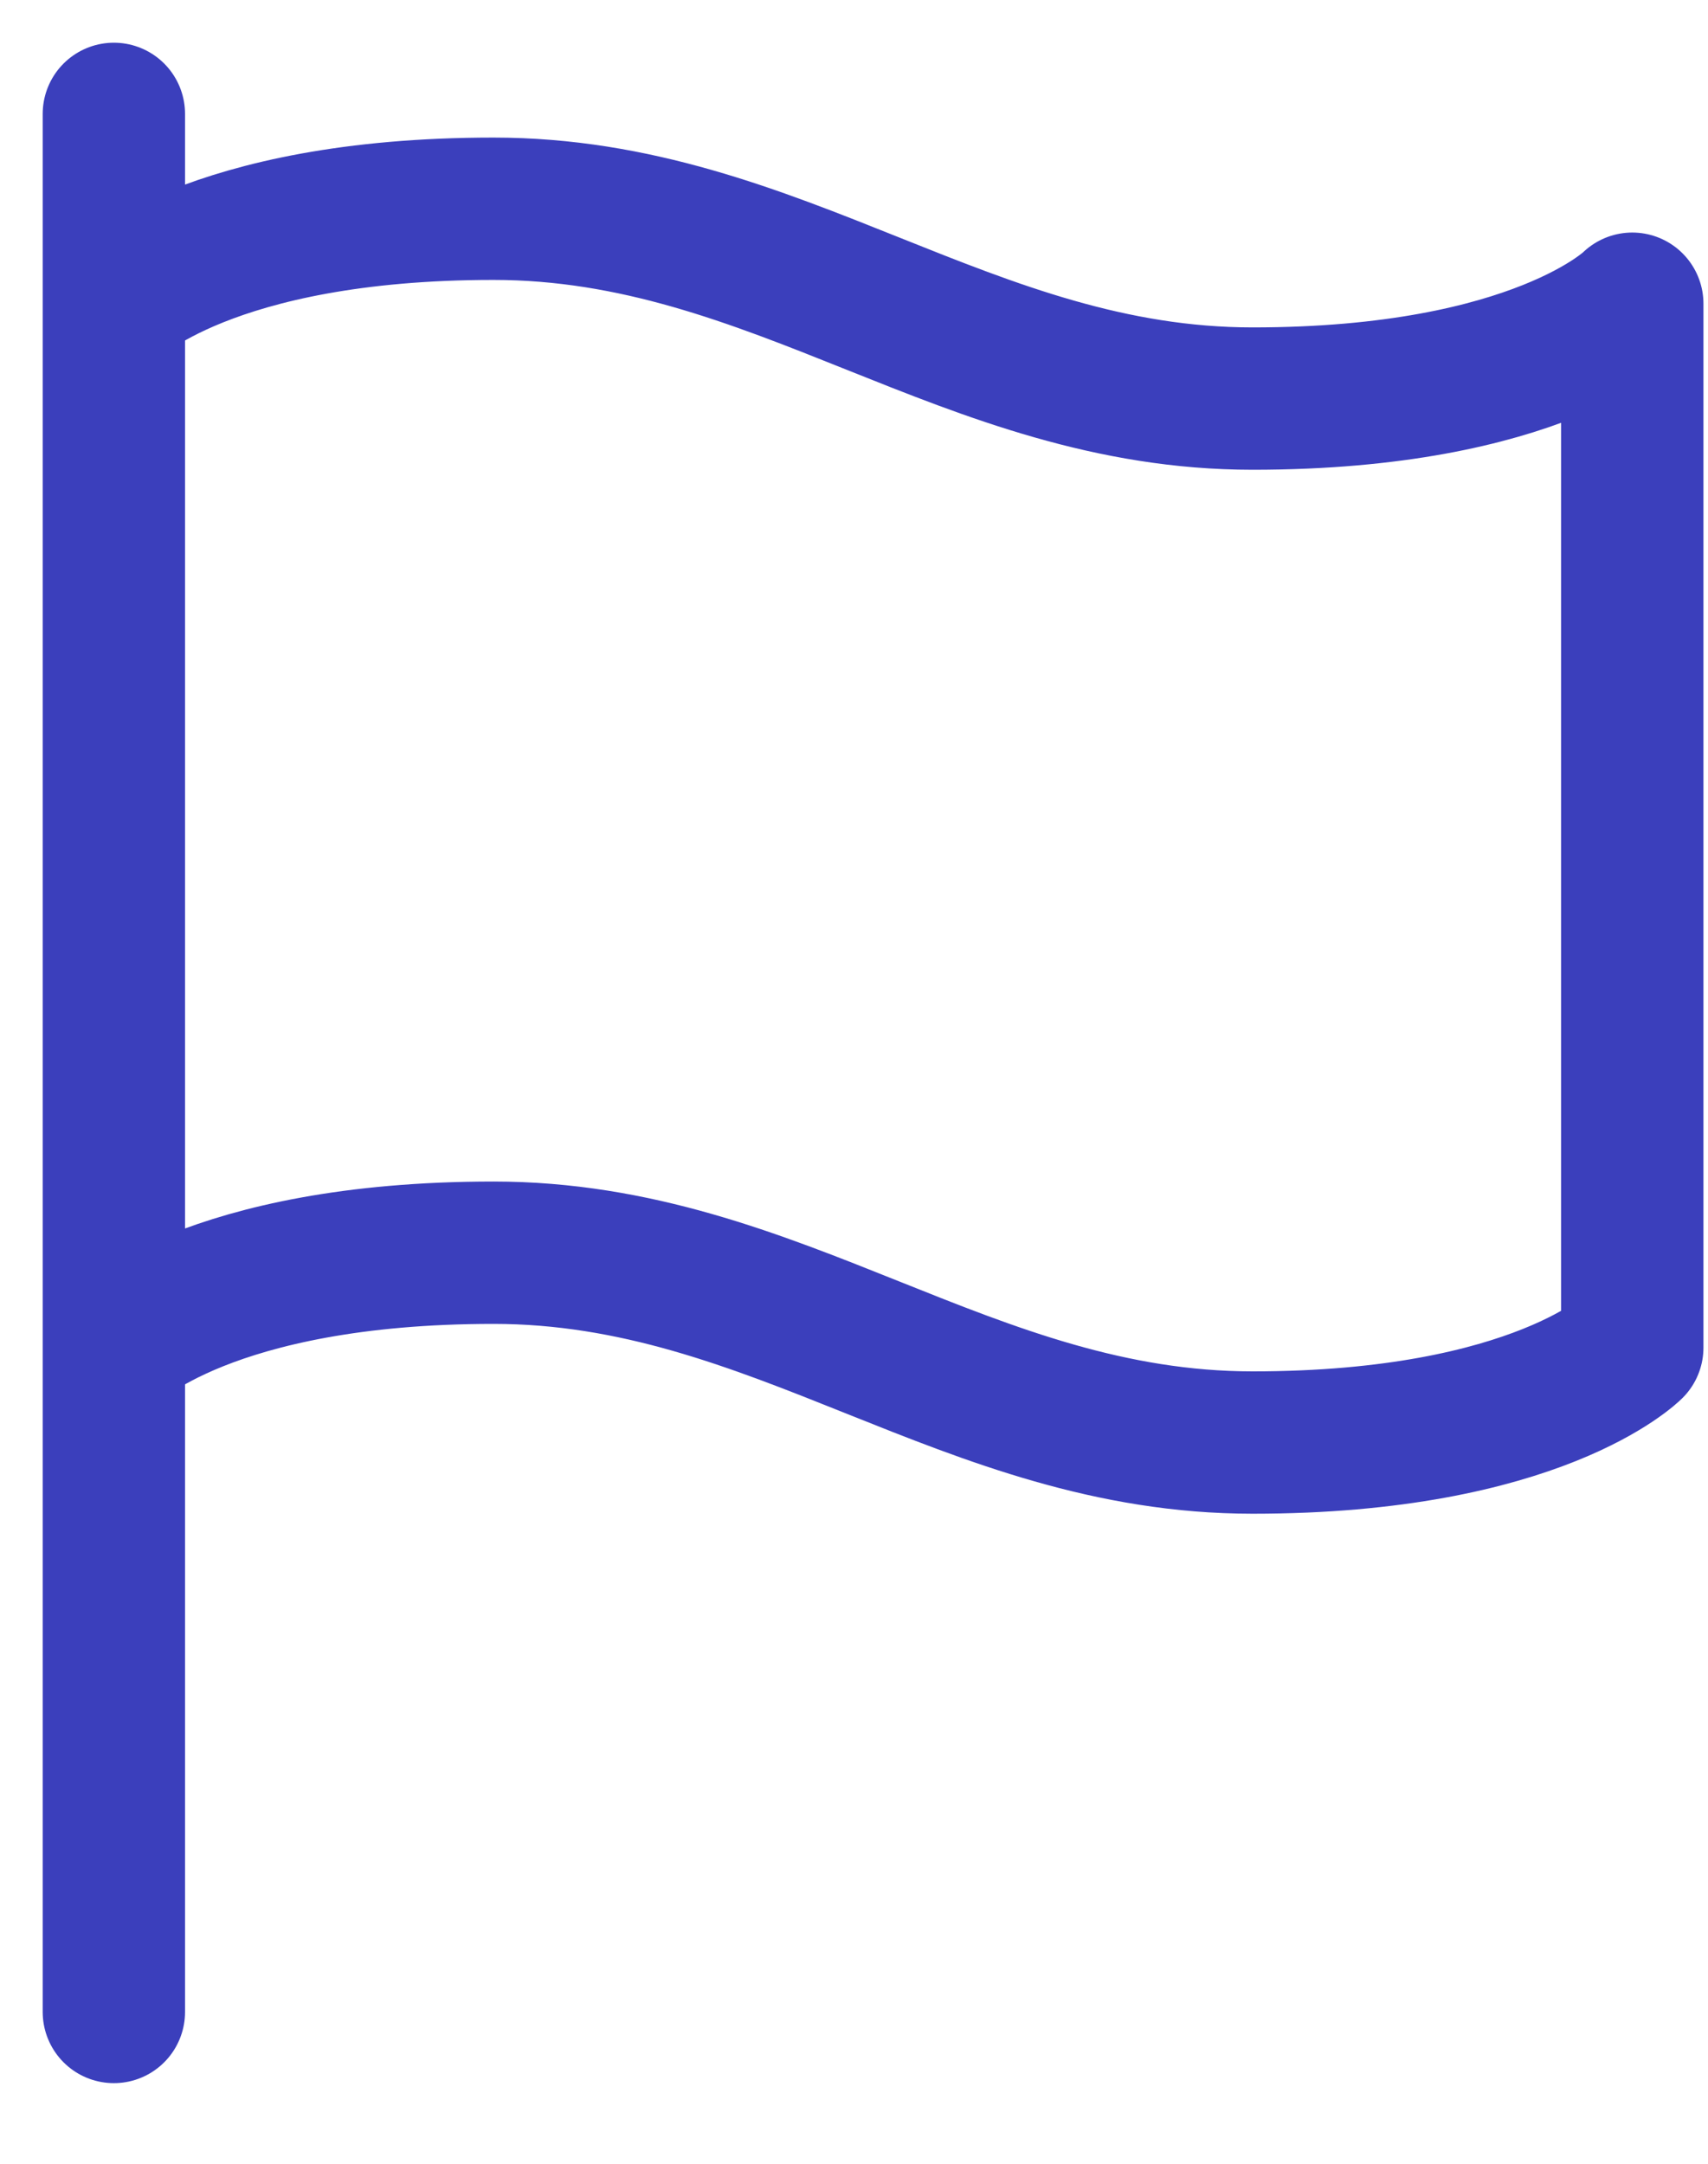 <?xml version="1.0" encoding="utf-8"?>
<svg xmlns="http://www.w3.org/2000/svg" fill="none" height="100%" overflow="visible" preserveAspectRatio="none" style="display: block;" viewBox="0 0 15 19" width="100%">
<path d="M1 11.833C1 11.833 1.833 11 4.334 11C6.834 11 8.501 12.667 11.001 12.667C13.501 12.667 14.335 11.833 14.335 11.833V2.667C14.335 2.667 13.501 3.5 11.001 3.5C8.501 3.5 6.834 1.833 4.334 1.833C1.833 1.833 1 2.667 1 2.667M1 17.667L1 1" id="Icon" stroke="#3B3FBC" stroke-linecap="round" stroke-linejoin="round" stroke-width="1.25"/>
</svg>